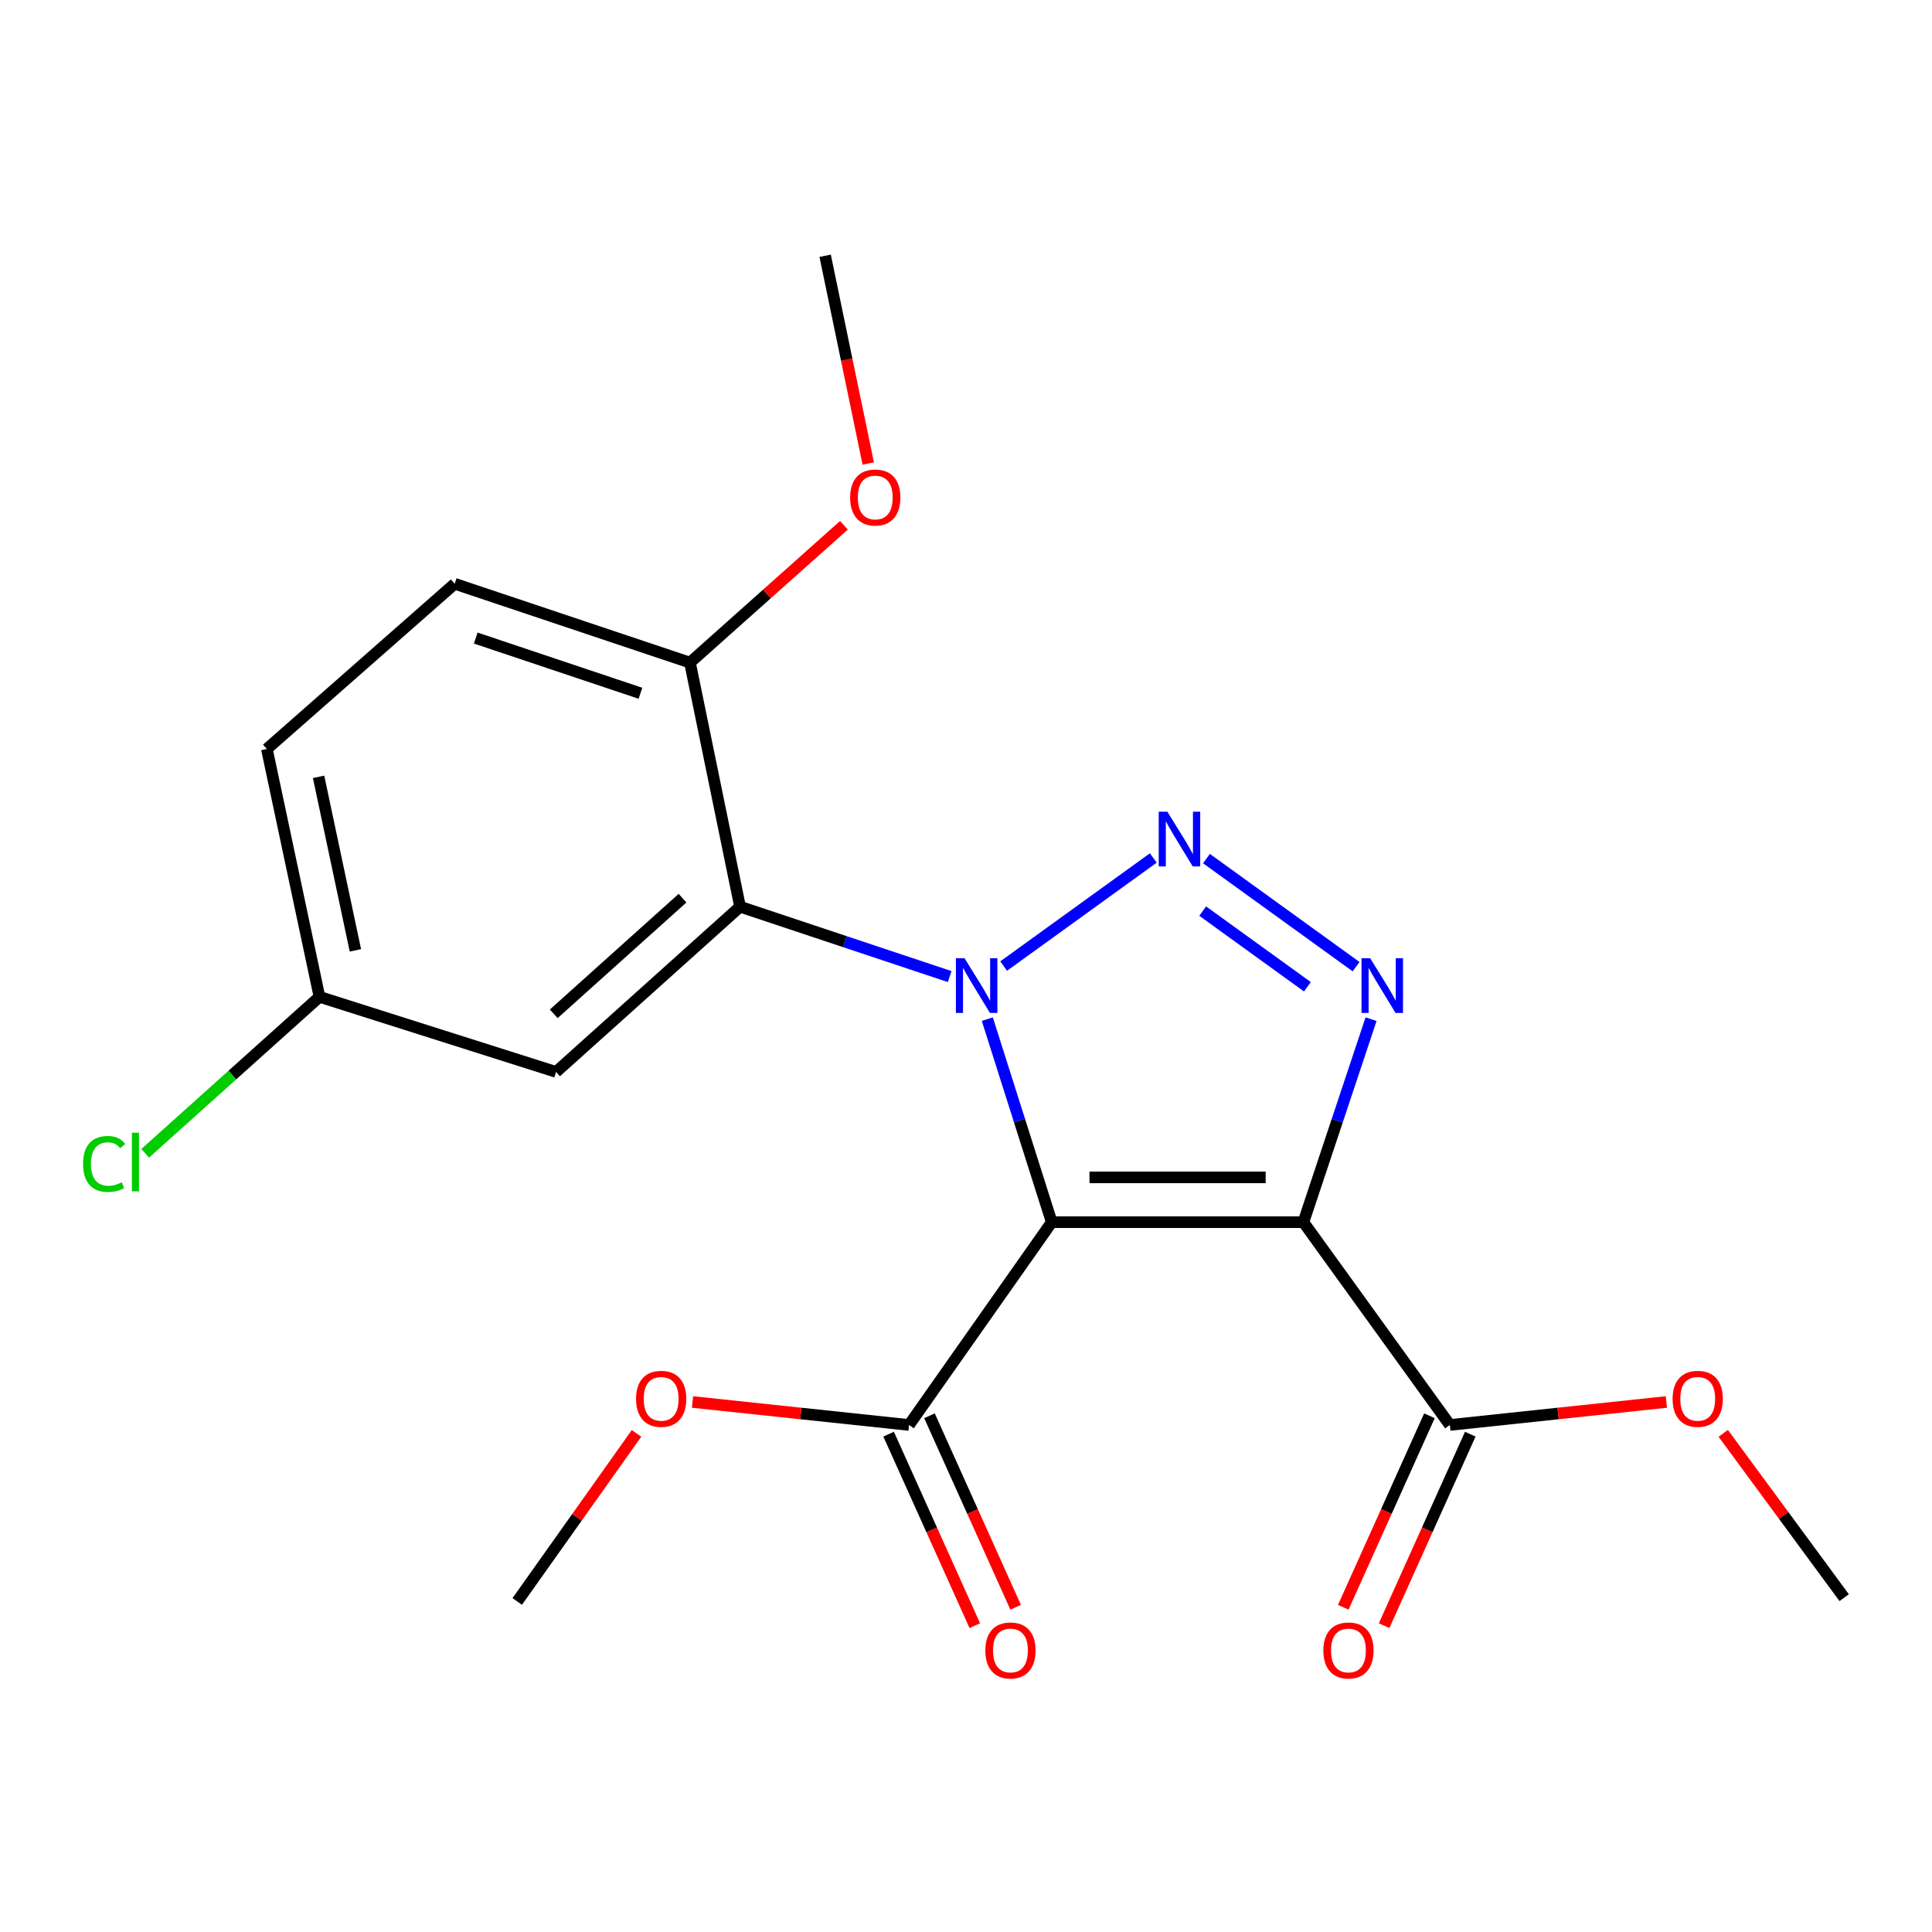 <?xml version='1.0' encoding='iso-8859-1'?>
<svg version='1.1' baseProfile='full'
              xmlns='http://www.w3.org/2000/svg'
                      xmlns:rdkit='http://www.rdkit.org/xml'
                      xmlns:xlink='http://www.w3.org/1999/xlink'
                  xml:space='preserve'
width='1000px' height='1000px' viewBox='0 0 1000 1000'>
<!-- END OF HEADER -->
<rect style='opacity:1.0;fill:#FFFFFF;stroke:none' width='1000' height='1000' x='0' y='0'> </rect>
<path class='bond-0' d='M 511.025,527.5 L 527.702,580.049' style='fill:none;fill-rule:evenodd;stroke:#0000FF;stroke-width:6px;stroke-linecap:butt;stroke-linejoin:miter;stroke-opacity:1' />
<path class='bond-0' d='M 527.702,580.049 L 544.378,632.599' style='fill:none;fill-rule:evenodd;stroke:#000000;stroke-width:6px;stroke-linecap:butt;stroke-linejoin:miter;stroke-opacity:1' />
<path class='bond-2' d='M 519.49,500.032 L 596.943,444.088' style='fill:none;fill-rule:evenodd;stroke:#0000FF;stroke-width:6px;stroke-linecap:butt;stroke-linejoin:miter;stroke-opacity:1' />
<path class='bond-4' d='M 491.545,505.473 L 437.3,487.395' style='fill:none;fill-rule:evenodd;stroke:#0000FF;stroke-width:6px;stroke-linecap:butt;stroke-linejoin:miter;stroke-opacity:1' />
<path class='bond-4' d='M 437.3,487.395 L 383.055,469.317' style='fill:none;fill-rule:evenodd;stroke:#000000;stroke-width:6px;stroke-linecap:butt;stroke-linejoin:miter;stroke-opacity:1' />
<path class='bond-1' d='M 544.378,632.599 L 674.642,632.599' style='fill:none;fill-rule:evenodd;stroke:#000000;stroke-width:6px;stroke-linecap:butt;stroke-linejoin:miter;stroke-opacity:1' />
<path class='bond-1' d='M 563.917,609.411 L 655.102,609.411' style='fill:none;fill-rule:evenodd;stroke:#000000;stroke-width:6px;stroke-linecap:butt;stroke-linejoin:miter;stroke-opacity:1' />
<path class='bond-5' d='M 544.378,632.599 L 470.524,737.562' style='fill:none;fill-rule:evenodd;stroke:#000000;stroke-width:6px;stroke-linecap:butt;stroke-linejoin:miter;stroke-opacity:1' />
<path class='bond-6' d='M 674.642,632.599 L 750.441,737.562' style='fill:none;fill-rule:evenodd;stroke:#000000;stroke-width:6px;stroke-linecap:butt;stroke-linejoin:miter;stroke-opacity:1' />
<path class='bond-21' d='M 674.642,632.599 L 692.15,580.057' style='fill:none;fill-rule:evenodd;stroke:#000000;stroke-width:6px;stroke-linecap:butt;stroke-linejoin:miter;stroke-opacity:1' />
<path class='bond-21' d='M 692.15,580.057 L 709.659,527.515' style='fill:none;fill-rule:evenodd;stroke:#0000FF;stroke-width:6px;stroke-linecap:butt;stroke-linejoin:miter;stroke-opacity:1' />
<path class='bond-3' d='M 624.466,444.401 L 701.907,500.343' style='fill:none;fill-rule:evenodd;stroke:#0000FF;stroke-width:6px;stroke-linecap:butt;stroke-linejoin:miter;stroke-opacity:1' />
<path class='bond-3' d='M 622.504,471.588 L 676.712,510.748' style='fill:none;fill-rule:evenodd;stroke:#0000FF;stroke-width:6px;stroke-linecap:butt;stroke-linejoin:miter;stroke-opacity:1' />
<path class='bond-7' d='M 383.055,469.317 L 287.83,554.829' style='fill:none;fill-rule:evenodd;stroke:#000000;stroke-width:6px;stroke-linecap:butt;stroke-linejoin:miter;stroke-opacity:1' />
<path class='bond-7' d='M 353.278,464.892 L 286.621,524.75' style='fill:none;fill-rule:evenodd;stroke:#000000;stroke-width:6px;stroke-linecap:butt;stroke-linejoin:miter;stroke-opacity:1' />
<path class='bond-8' d='M 383.055,469.317 L 357.123,342.969' style='fill:none;fill-rule:evenodd;stroke:#000000;stroke-width:6px;stroke-linecap:butt;stroke-linejoin:miter;stroke-opacity:1' />
<path class='bond-9' d='M 459.952,742.32 L 482.251,791.879' style='fill:none;fill-rule:evenodd;stroke:#000000;stroke-width:6px;stroke-linecap:butt;stroke-linejoin:miter;stroke-opacity:1' />
<path class='bond-9' d='M 482.251,791.879 L 504.551,841.437' style='fill:none;fill-rule:evenodd;stroke:#FF0000;stroke-width:6px;stroke-linecap:butt;stroke-linejoin:miter;stroke-opacity:1' />
<path class='bond-9' d='M 481.097,732.805 L 503.397,782.364' style='fill:none;fill-rule:evenodd;stroke:#000000;stroke-width:6px;stroke-linecap:butt;stroke-linejoin:miter;stroke-opacity:1' />
<path class='bond-9' d='M 503.397,782.364 L 525.697,831.922' style='fill:none;fill-rule:evenodd;stroke:#FF0000;stroke-width:6px;stroke-linecap:butt;stroke-linejoin:miter;stroke-opacity:1' />
<path class='bond-13' d='M 470.524,737.562 L 414.484,731.615' style='fill:none;fill-rule:evenodd;stroke:#000000;stroke-width:6px;stroke-linecap:butt;stroke-linejoin:miter;stroke-opacity:1' />
<path class='bond-13' d='M 414.484,731.615 L 358.444,725.668' style='fill:none;fill-rule:evenodd;stroke:#FF0000;stroke-width:6px;stroke-linecap:butt;stroke-linejoin:miter;stroke-opacity:1' />
<path class='bond-10' d='M 739.868,732.805 L 717.568,782.364' style='fill:none;fill-rule:evenodd;stroke:#000000;stroke-width:6px;stroke-linecap:butt;stroke-linejoin:miter;stroke-opacity:1' />
<path class='bond-10' d='M 717.568,782.364 L 695.268,831.922' style='fill:none;fill-rule:evenodd;stroke:#FF0000;stroke-width:6px;stroke-linecap:butt;stroke-linejoin:miter;stroke-opacity:1' />
<path class='bond-10' d='M 761.014,742.32 L 738.714,791.879' style='fill:none;fill-rule:evenodd;stroke:#000000;stroke-width:6px;stroke-linecap:butt;stroke-linejoin:miter;stroke-opacity:1' />
<path class='bond-10' d='M 738.714,791.879 L 716.414,841.437' style='fill:none;fill-rule:evenodd;stroke:#FF0000;stroke-width:6px;stroke-linecap:butt;stroke-linejoin:miter;stroke-opacity:1' />
<path class='bond-14' d='M 750.441,737.562 L 806.475,731.615' style='fill:none;fill-rule:evenodd;stroke:#000000;stroke-width:6px;stroke-linecap:butt;stroke-linejoin:miter;stroke-opacity:1' />
<path class='bond-14' d='M 806.475,731.615 L 862.509,725.668' style='fill:none;fill-rule:evenodd;stroke:#FF0000;stroke-width:6px;stroke-linecap:butt;stroke-linejoin:miter;stroke-opacity:1' />
<path class='bond-12' d='M 287.83,554.829 L 165.359,515.964' style='fill:none;fill-rule:evenodd;stroke:#000000;stroke-width:6px;stroke-linecap:butt;stroke-linejoin:miter;stroke-opacity:1' />
<path class='bond-11' d='M 357.123,342.969 L 235.348,302.159' style='fill:none;fill-rule:evenodd;stroke:#000000;stroke-width:6px;stroke-linecap:butt;stroke-linejoin:miter;stroke-opacity:1' />
<path class='bond-11' d='M 331.488,358.834 L 246.246,330.266' style='fill:none;fill-rule:evenodd;stroke:#000000;stroke-width:6px;stroke-linecap:butt;stroke-linejoin:miter;stroke-opacity:1' />
<path class='bond-17' d='M 357.123,342.969 L 396.97,307.425' style='fill:none;fill-rule:evenodd;stroke:#000000;stroke-width:6px;stroke-linecap:butt;stroke-linejoin:miter;stroke-opacity:1' />
<path class='bond-17' d='M 396.97,307.425 L 436.818,271.881' style='fill:none;fill-rule:evenodd;stroke:#FF0000;stroke-width:6px;stroke-linecap:butt;stroke-linejoin:miter;stroke-opacity:1' />
<path class='bond-15' d='M 235.348,302.159 L 138.126,387.67' style='fill:none;fill-rule:evenodd;stroke:#000000;stroke-width:6px;stroke-linecap:butt;stroke-linejoin:miter;stroke-opacity:1' />
<path class='bond-16' d='M 165.359,515.964 L 120.254,556.457' style='fill:none;fill-rule:evenodd;stroke:#000000;stroke-width:6px;stroke-linecap:butt;stroke-linejoin:miter;stroke-opacity:1' />
<path class='bond-16' d='M 120.254,556.457 L 75.149,596.951' style='fill:none;fill-rule:evenodd;stroke:#00CC00;stroke-width:6px;stroke-linecap:butt;stroke-linejoin:miter;stroke-opacity:1' />
<path class='bond-22' d='M 165.359,515.964 L 138.126,387.67' style='fill:none;fill-rule:evenodd;stroke:#000000;stroke-width:6px;stroke-linecap:butt;stroke-linejoin:miter;stroke-opacity:1' />
<path class='bond-22' d='M 183.957,491.905 L 164.894,402.099' style='fill:none;fill-rule:evenodd;stroke:#000000;stroke-width:6px;stroke-linecap:butt;stroke-linejoin:miter;stroke-opacity:1' />
<path class='bond-18' d='M 329.459,741.924 L 298.59,785.417' style='fill:none;fill-rule:evenodd;stroke:#FF0000;stroke-width:6px;stroke-linecap:butt;stroke-linejoin:miter;stroke-opacity:1' />
<path class='bond-18' d='M 298.59,785.417 L 267.721,828.91' style='fill:none;fill-rule:evenodd;stroke:#000000;stroke-width:6px;stroke-linecap:butt;stroke-linejoin:miter;stroke-opacity:1' />
<path class='bond-19' d='M 891.951,741.903 L 923.248,784.427' style='fill:none;fill-rule:evenodd;stroke:#FF0000;stroke-width:6px;stroke-linecap:butt;stroke-linejoin:miter;stroke-opacity:1' />
<path class='bond-19' d='M 923.248,784.427 L 954.545,826.952' style='fill:none;fill-rule:evenodd;stroke:#000000;stroke-width:6px;stroke-linecap:butt;stroke-linejoin:miter;stroke-opacity:1' />
<path class='bond-20' d='M 449.398,239.907 L 438.249,186.146' style='fill:none;fill-rule:evenodd;stroke:#FF0000;stroke-width:6px;stroke-linecap:butt;stroke-linejoin:miter;stroke-opacity:1' />
<path class='bond-20' d='M 438.249,186.146 L 427.099,132.385' style='fill:none;fill-rule:evenodd;stroke:#000000;stroke-width:6px;stroke-linecap:butt;stroke-linejoin:miter;stroke-opacity:1' />
<path  class='atom-0' d='M 499.252 495.968
L 508.532 510.968
Q 509.452 512.448, 510.932 515.128
Q 512.412 517.808, 512.492 517.968
L 512.492 495.968
L 516.252 495.968
L 516.252 524.288
L 512.372 524.288
L 502.412 507.888
Q 501.252 505.968, 500.012 503.768
Q 498.812 501.568, 498.452 500.888
L 498.452 524.288
L 494.772 524.288
L 494.772 495.968
L 499.252 495.968
' fill='#0000FF'/>
<path  class='atom-3' d='M 604.229 420.144
L 613.509 435.144
Q 614.429 436.624, 615.909 439.304
Q 617.389 441.984, 617.469 442.144
L 617.469 420.144
L 621.229 420.144
L 621.229 448.464
L 617.349 448.464
L 607.389 432.064
Q 606.229 430.144, 604.989 427.944
Q 603.789 425.744, 603.429 425.064
L 603.429 448.464
L 599.749 448.464
L 599.749 420.144
L 604.229 420.144
' fill='#0000FF'/>
<path  class='atom-4' d='M 709.193 495.968
L 718.473 510.968
Q 719.393 512.448, 720.873 515.128
Q 722.353 517.808, 722.433 517.968
L 722.433 495.968
L 726.193 495.968
L 726.193 524.288
L 722.313 524.288
L 712.353 507.888
Q 711.193 505.968, 709.953 503.768
Q 708.753 501.568, 708.393 500.888
L 708.393 524.288
L 704.713 524.288
L 704.713 495.968
L 709.193 495.968
' fill='#0000FF'/>
<path  class='atom-10' d='M 510.006 854.277
Q 510.006 847.477, 513.366 843.677
Q 516.726 839.877, 523.006 839.877
Q 529.286 839.877, 532.646 843.677
Q 536.006 847.477, 536.006 854.277
Q 536.006 861.157, 532.606 865.077
Q 529.206 868.957, 523.006 868.957
Q 516.766 868.957, 513.366 865.077
Q 510.006 861.197, 510.006 854.277
M 523.006 865.757
Q 527.326 865.757, 529.646 862.877
Q 532.006 859.957, 532.006 854.277
Q 532.006 848.717, 529.646 845.917
Q 527.326 843.077, 523.006 843.077
Q 518.686 843.077, 516.326 845.877
Q 514.006 848.677, 514.006 854.277
Q 514.006 859.997, 516.326 862.877
Q 518.686 865.757, 523.006 865.757
' fill='#FF0000'/>
<path  class='atom-11' d='M 684.959 854.277
Q 684.959 847.477, 688.319 843.677
Q 691.679 839.877, 697.959 839.877
Q 704.239 839.877, 707.599 843.677
Q 710.959 847.477, 710.959 854.277
Q 710.959 861.157, 707.559 865.077
Q 704.159 868.957, 697.959 868.957
Q 691.719 868.957, 688.319 865.077
Q 684.959 861.197, 684.959 854.277
M 697.959 865.757
Q 702.279 865.757, 704.599 862.877
Q 706.959 859.957, 706.959 854.277
Q 706.959 848.717, 704.599 845.917
Q 702.279 843.077, 697.959 843.077
Q 693.639 843.077, 691.279 845.877
Q 688.959 848.677, 688.959 854.277
Q 688.959 859.997, 691.279 862.877
Q 693.639 865.757, 697.959 865.757
' fill='#FF0000'/>
<path  class='atom-14' d='M 329.218 724.026
Q 329.218 717.226, 332.578 713.426
Q 335.938 709.626, 342.218 709.626
Q 348.498 709.626, 351.858 713.426
Q 355.218 717.226, 355.218 724.026
Q 355.218 730.906, 351.818 734.826
Q 348.418 738.706, 342.218 738.706
Q 335.978 738.706, 332.578 734.826
Q 329.218 730.946, 329.218 724.026
M 342.218 735.506
Q 346.538 735.506, 348.858 732.626
Q 351.218 729.706, 351.218 724.026
Q 351.218 718.466, 348.858 715.666
Q 346.538 712.826, 342.218 712.826
Q 337.898 712.826, 335.538 715.626
Q 333.218 718.426, 333.218 724.026
Q 333.218 729.746, 335.538 732.626
Q 337.898 735.506, 342.218 735.506
' fill='#FF0000'/>
<path  class='atom-15' d='M 865.734 724.026
Q 865.734 717.226, 869.094 713.426
Q 872.454 709.626, 878.734 709.626
Q 885.014 709.626, 888.374 713.426
Q 891.734 717.226, 891.734 724.026
Q 891.734 730.906, 888.334 734.826
Q 884.934 738.706, 878.734 738.706
Q 872.494 738.706, 869.094 734.826
Q 865.734 730.946, 865.734 724.026
M 878.734 735.506
Q 883.054 735.506, 885.374 732.626
Q 887.734 729.706, 887.734 724.026
Q 887.734 718.466, 885.374 715.666
Q 883.054 712.826, 878.734 712.826
Q 874.414 712.826, 872.054 715.626
Q 869.734 718.426, 869.734 724.026
Q 869.734 729.746, 872.054 732.626
Q 874.414 735.506, 878.734 735.506
' fill='#FF0000'/>
<path  class='atom-17' d='M 42.989 602.455
Q 42.989 595.415, 46.269 591.735
Q 49.589 588.015, 55.869 588.015
Q 61.709 588.015, 64.829 592.135
L 62.189 594.295
Q 59.909 591.295, 55.869 591.295
Q 51.589 591.295, 49.309 594.175
Q 47.069 597.015, 47.069 602.455
Q 47.069 608.055, 49.389 610.935
Q 51.749 613.815, 56.309 613.815
Q 59.429 613.815, 63.069 611.935
L 64.189 614.935
Q 62.709 615.895, 60.469 616.455
Q 58.229 617.015, 55.749 617.015
Q 49.589 617.015, 46.269 613.255
Q 42.989 609.495, 42.989 602.455
' fill='#00CC00'/>
<path  class='atom-17' d='M 68.269 586.295
L 71.949 586.295
L 71.949 616.655
L 68.269 616.655
L 68.269 586.295
' fill='#00CC00'/>
<path  class='atom-18' d='M 440.031 257.499
Q 440.031 250.699, 443.391 246.899
Q 446.751 243.099, 453.031 243.099
Q 459.311 243.099, 462.671 246.899
Q 466.031 250.699, 466.031 257.499
Q 466.031 264.379, 462.631 268.299
Q 459.231 272.179, 453.031 272.179
Q 446.791 272.179, 443.391 268.299
Q 440.031 264.419, 440.031 257.499
M 453.031 268.979
Q 457.351 268.979, 459.671 266.099
Q 462.031 263.179, 462.031 257.499
Q 462.031 251.939, 459.671 249.139
Q 457.351 246.299, 453.031 246.299
Q 448.711 246.299, 446.351 249.099
Q 444.031 251.899, 444.031 257.499
Q 444.031 263.219, 446.351 266.099
Q 448.711 268.979, 453.031 268.979
' fill='#FF0000'/>
</svg>
